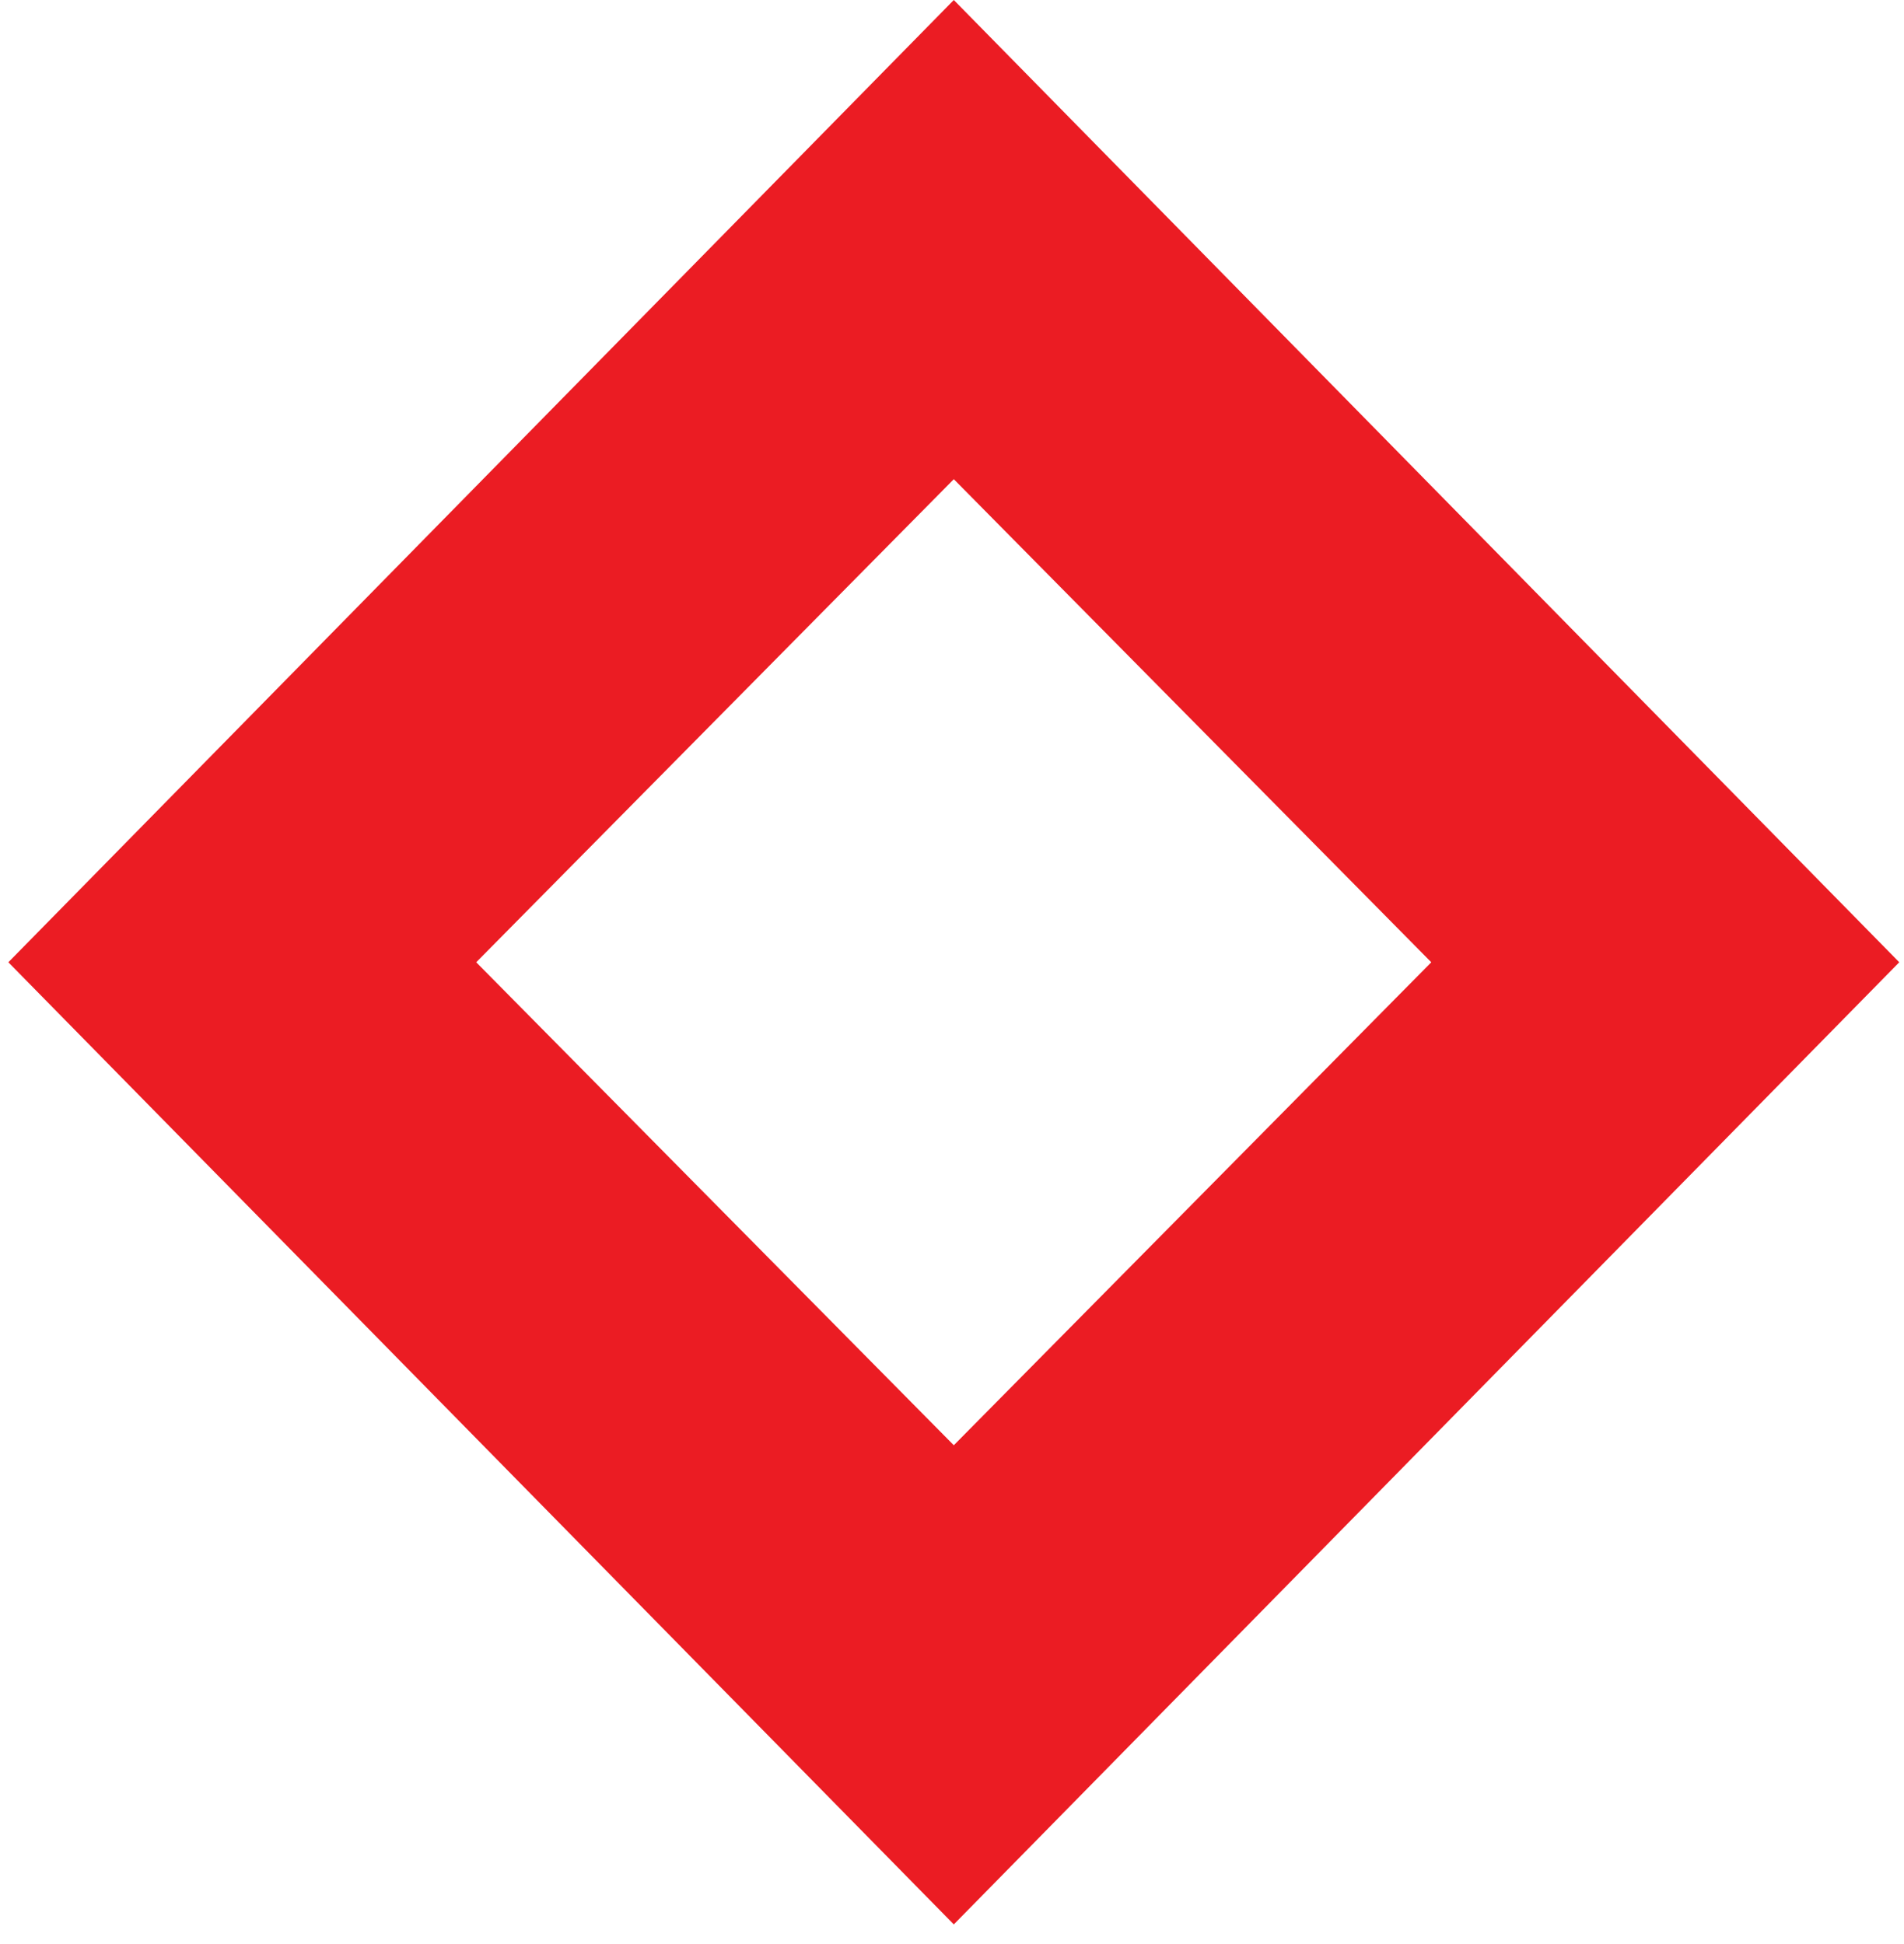 <svg width="94" height="96" viewBox="0 0 94 96" fill="none" xmlns="http://www.w3.org/2000/svg">
<path d="M47.089 0L0.412 47.516L47.089 95.026L93.766 47.516L47.089 0ZM47.089 71.365L23.511 47.516L47.089 23.662L70.662 47.516L47.089 71.365Z" fill="#EB1C23"/>
</svg>
